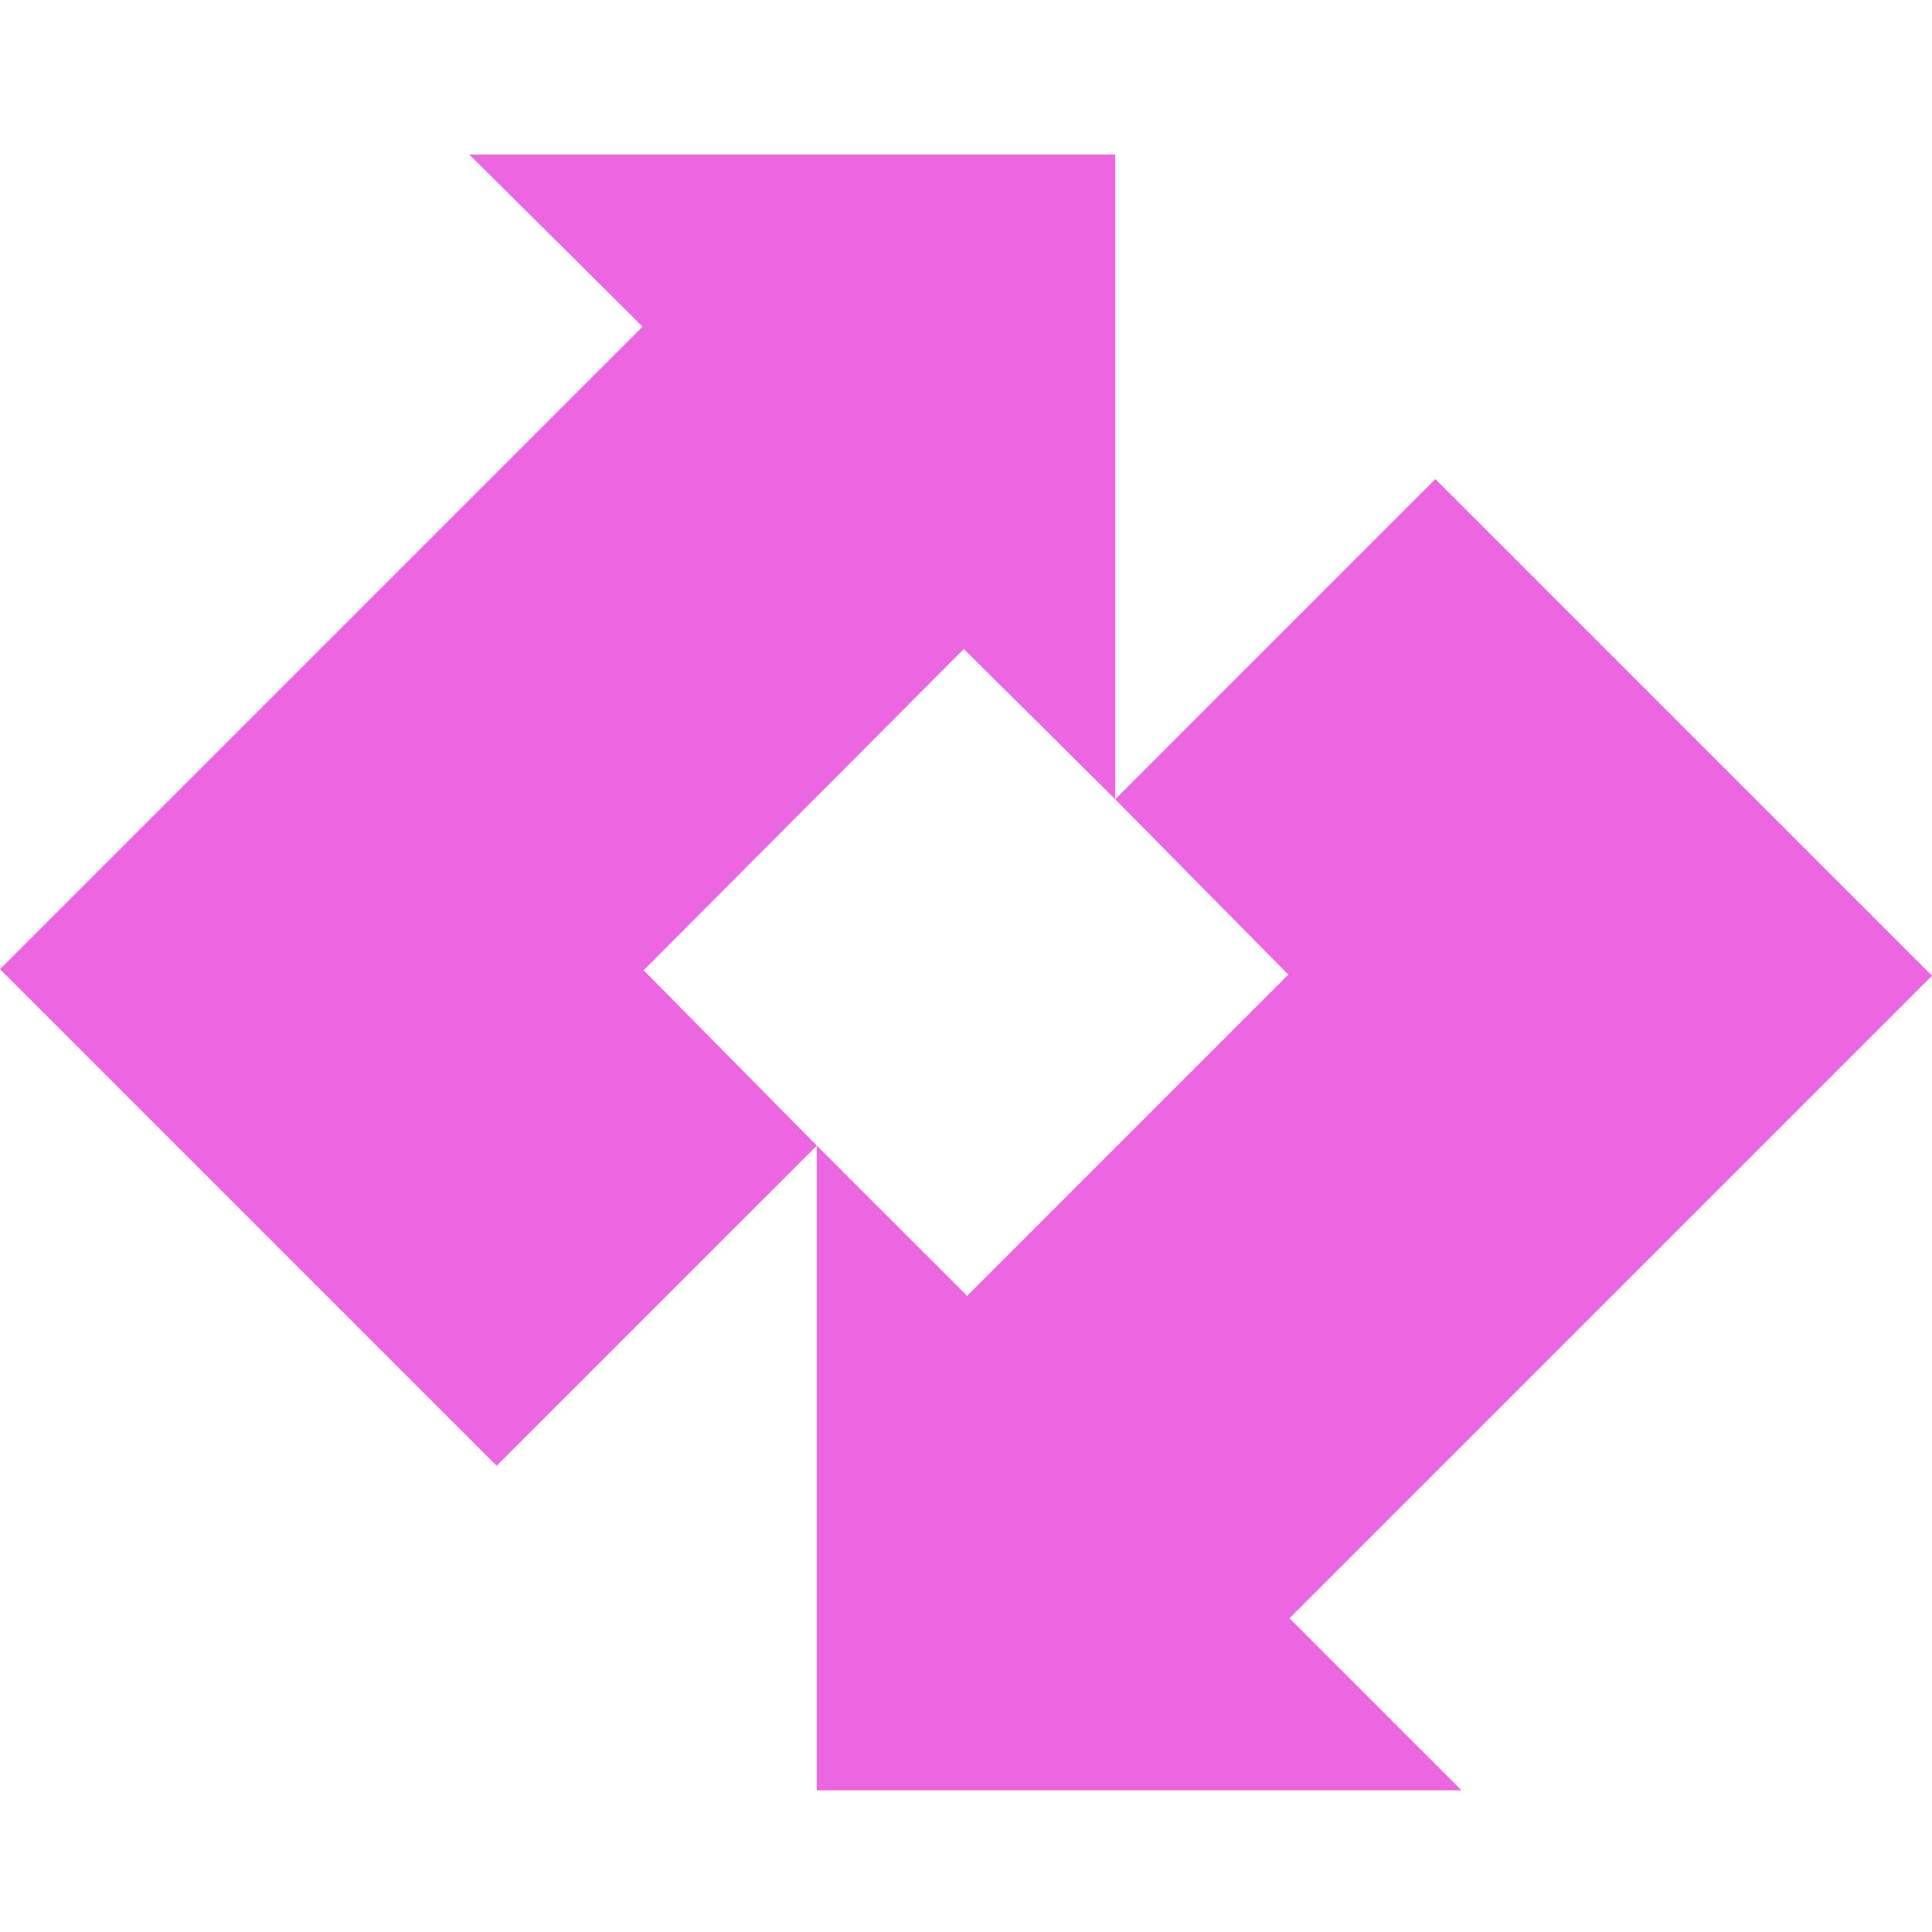 <svg width="60" height="60" viewBox="0 0 60 60" fill="none" xmlns="http://www.w3.org/2000/svg">
<g clip-path="url(#clip0_3056_9652)">
<path d="M34.633 24.823L40.011 30.268L30.034 40.245L25.366 35.578V55.6H45.389L40.045 50.257L60 30.302L44.577 14.879L34.633 24.823Z" fill="#EC66E2"/>
<path d="M34.634 4.8H14.577L19.955 10.144L0 30.099L15.423 45.521L25.366 35.578L19.989 30.132L29.932 20.155L34.634 24.822V4.8Z" fill="#EC66E2"/>
</g>
<defs>
<clipPath id="clip0_3056_9652">
<rect width="60" height="60" fill="white"/>
</clipPath>
</defs>
</svg>

